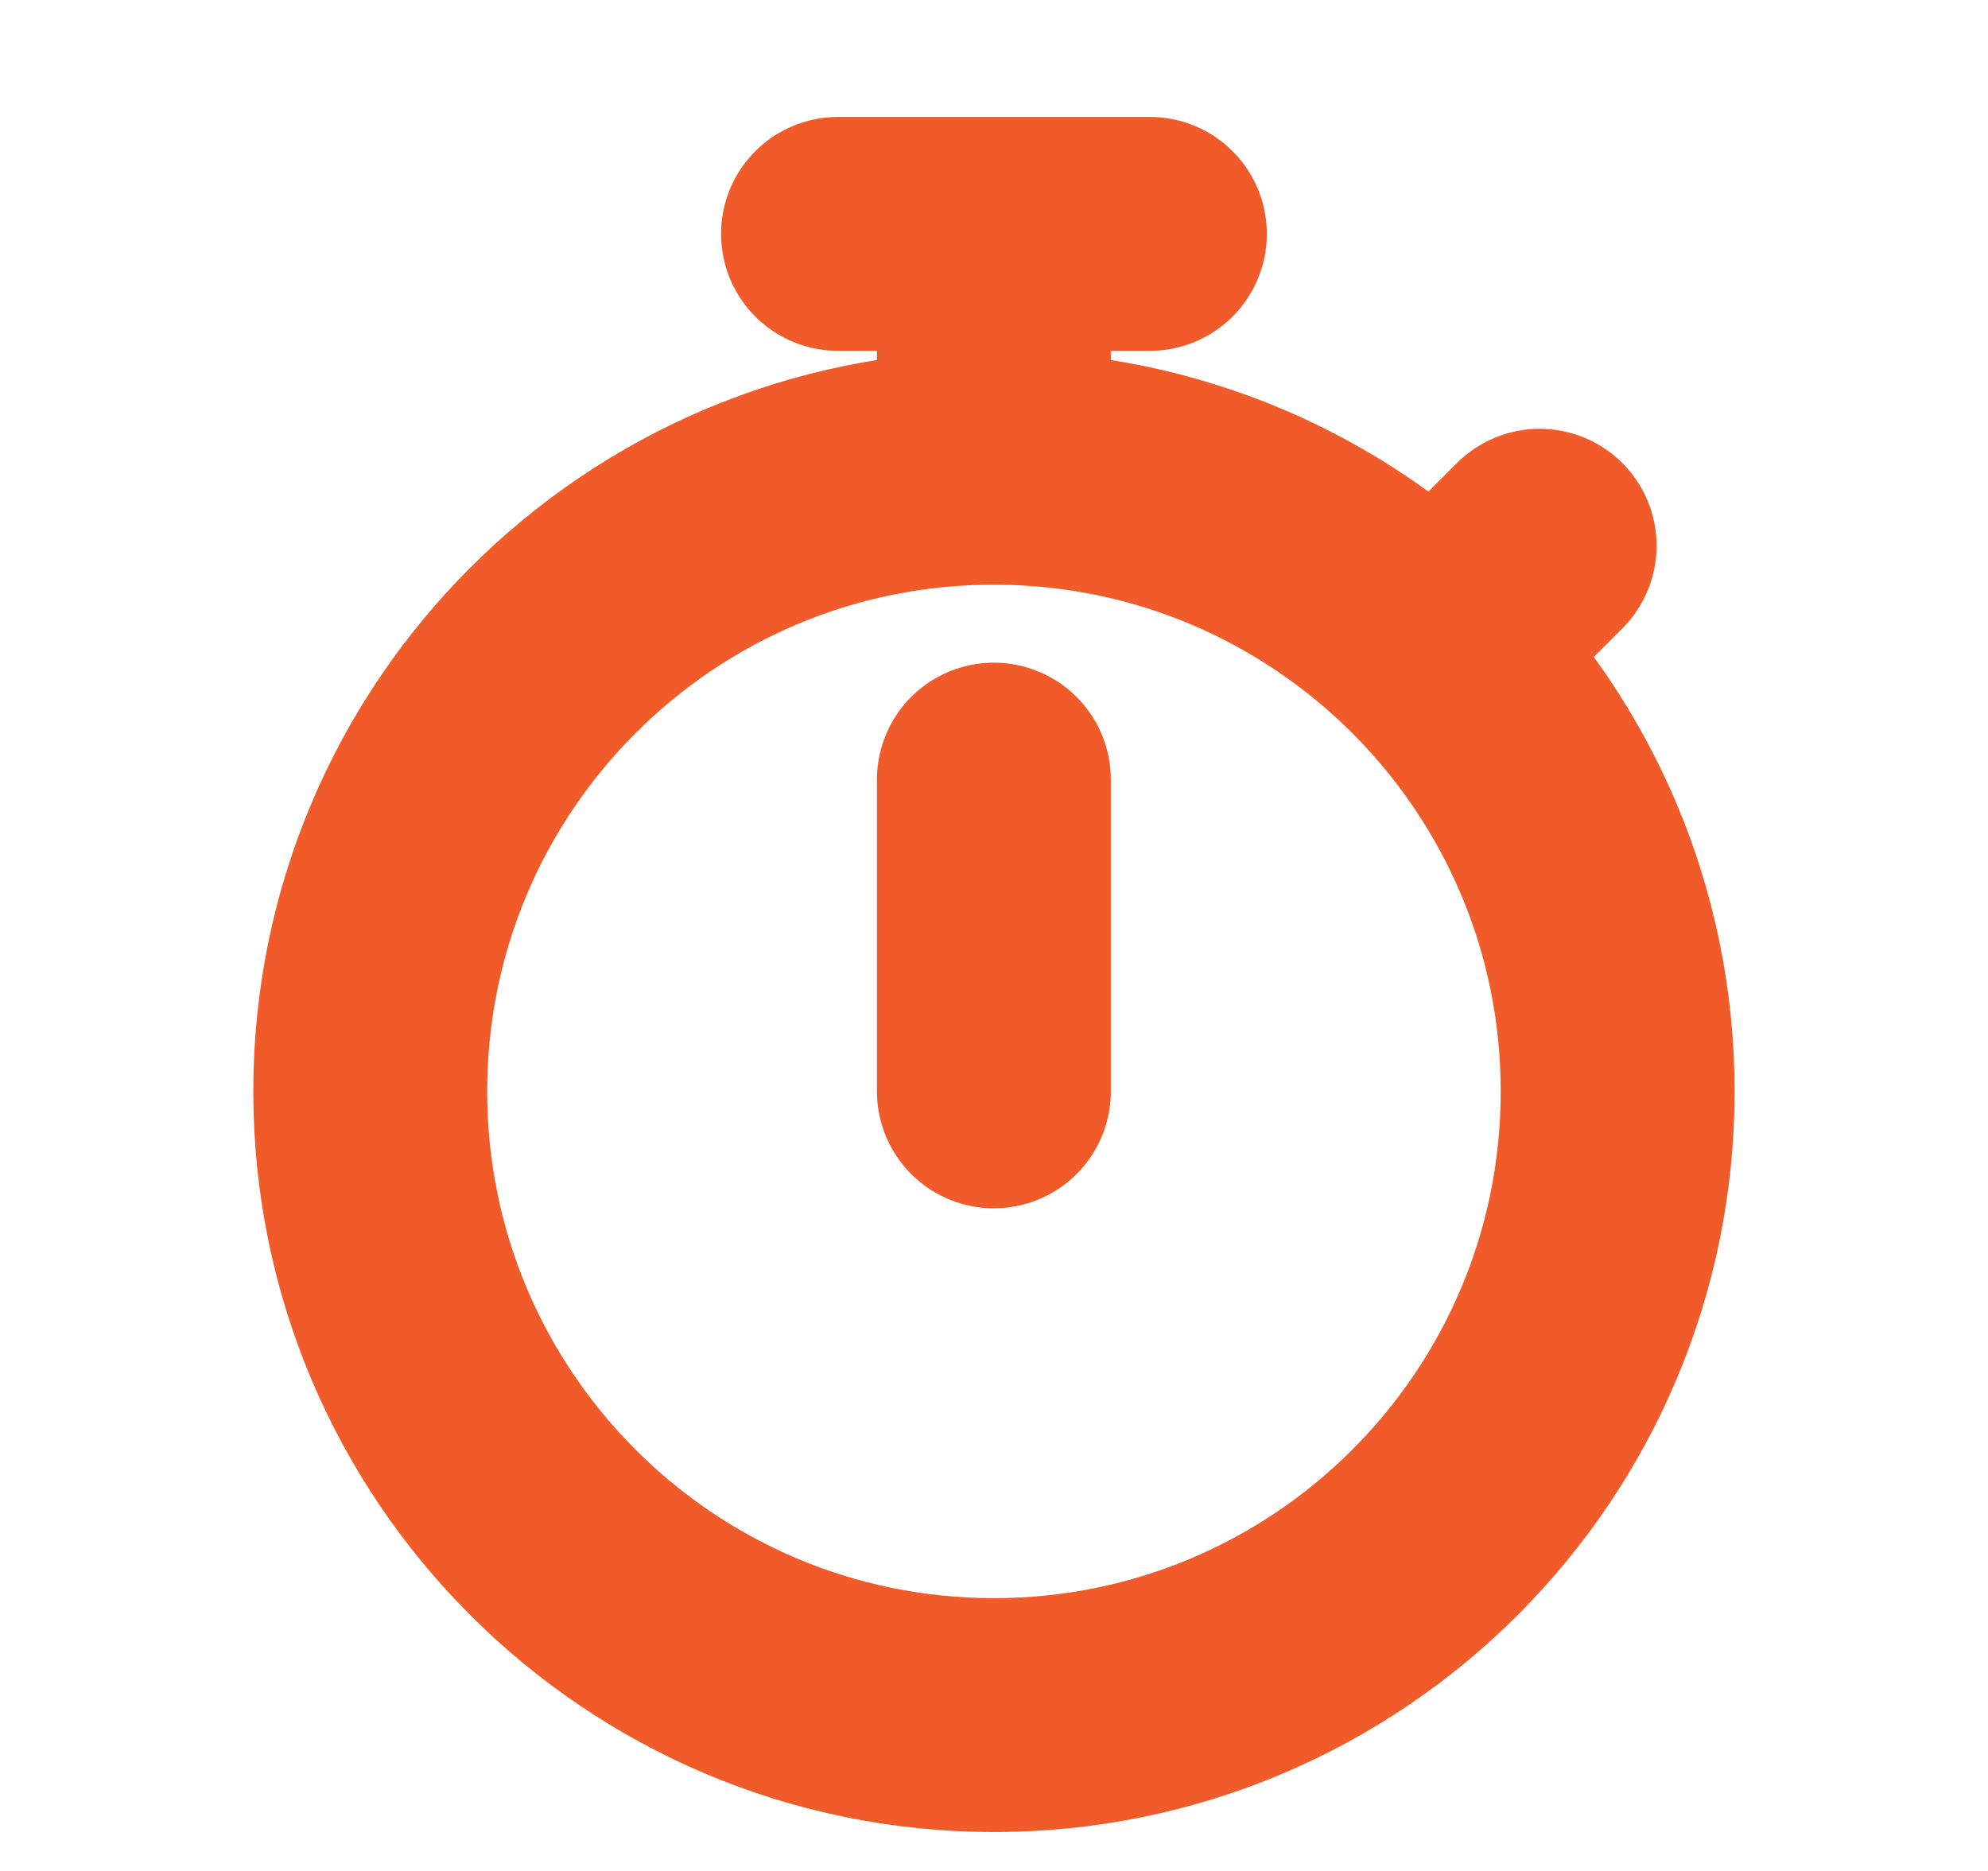 <svg width="17" height="16" viewBox="0 0 17 16" fill="none" xmlns="http://www.w3.org/2000/svg">
<path d="M8.499 4C5.554 4 3.166 6.388 3.166 9.333C3.166 12.279 5.554 14.667 8.499 14.667C11.445 14.667 13.833 12.279 13.833 9.333C13.833 6.388 11.445 4 8.499 4ZM8.499 4V2M8.499 6.667V9.333M7.166 2H9.833M12.271 5.562L13.166 4.667" stroke="#F15A29" stroke-width="2" stroke-linecap="round"/>
</svg>
